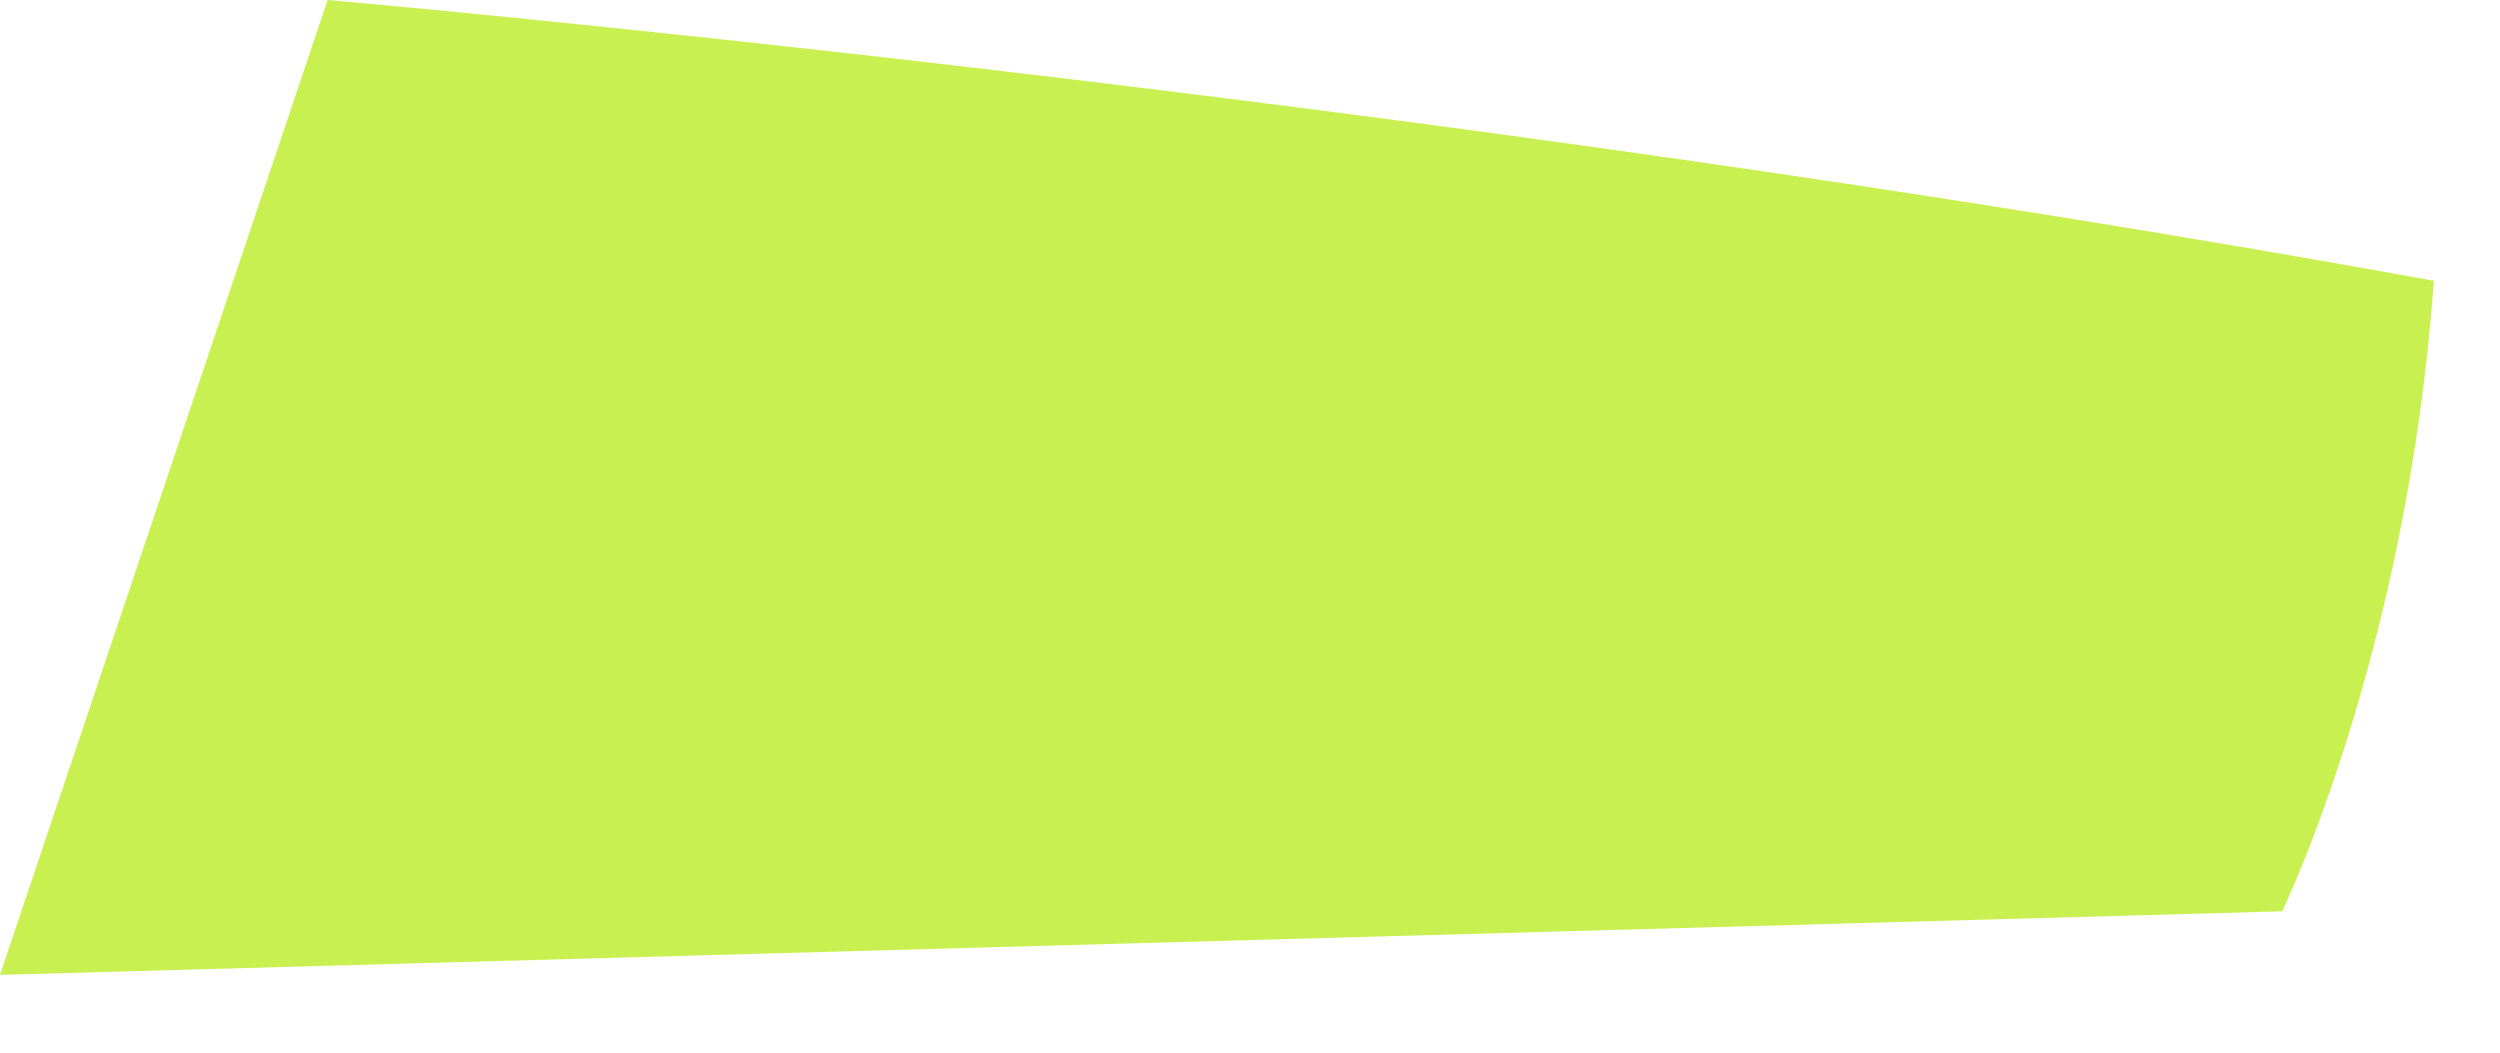 <?xml version="1.0" encoding="utf-8"?>
<svg xmlns="http://www.w3.org/2000/svg" fill="none" height="100%" overflow="visible" preserveAspectRatio="none" style="display: block;" viewBox="0 0 19 8" width="100%">
<path d="M2.49 0C2.49 0 10.671 0.711 18.497 2.134C18.294 4.98 17.344 6.926 17.344 6.926L0 7.409L2.49 0Z" fill="#C8F050" id="Vector"/>
</svg>